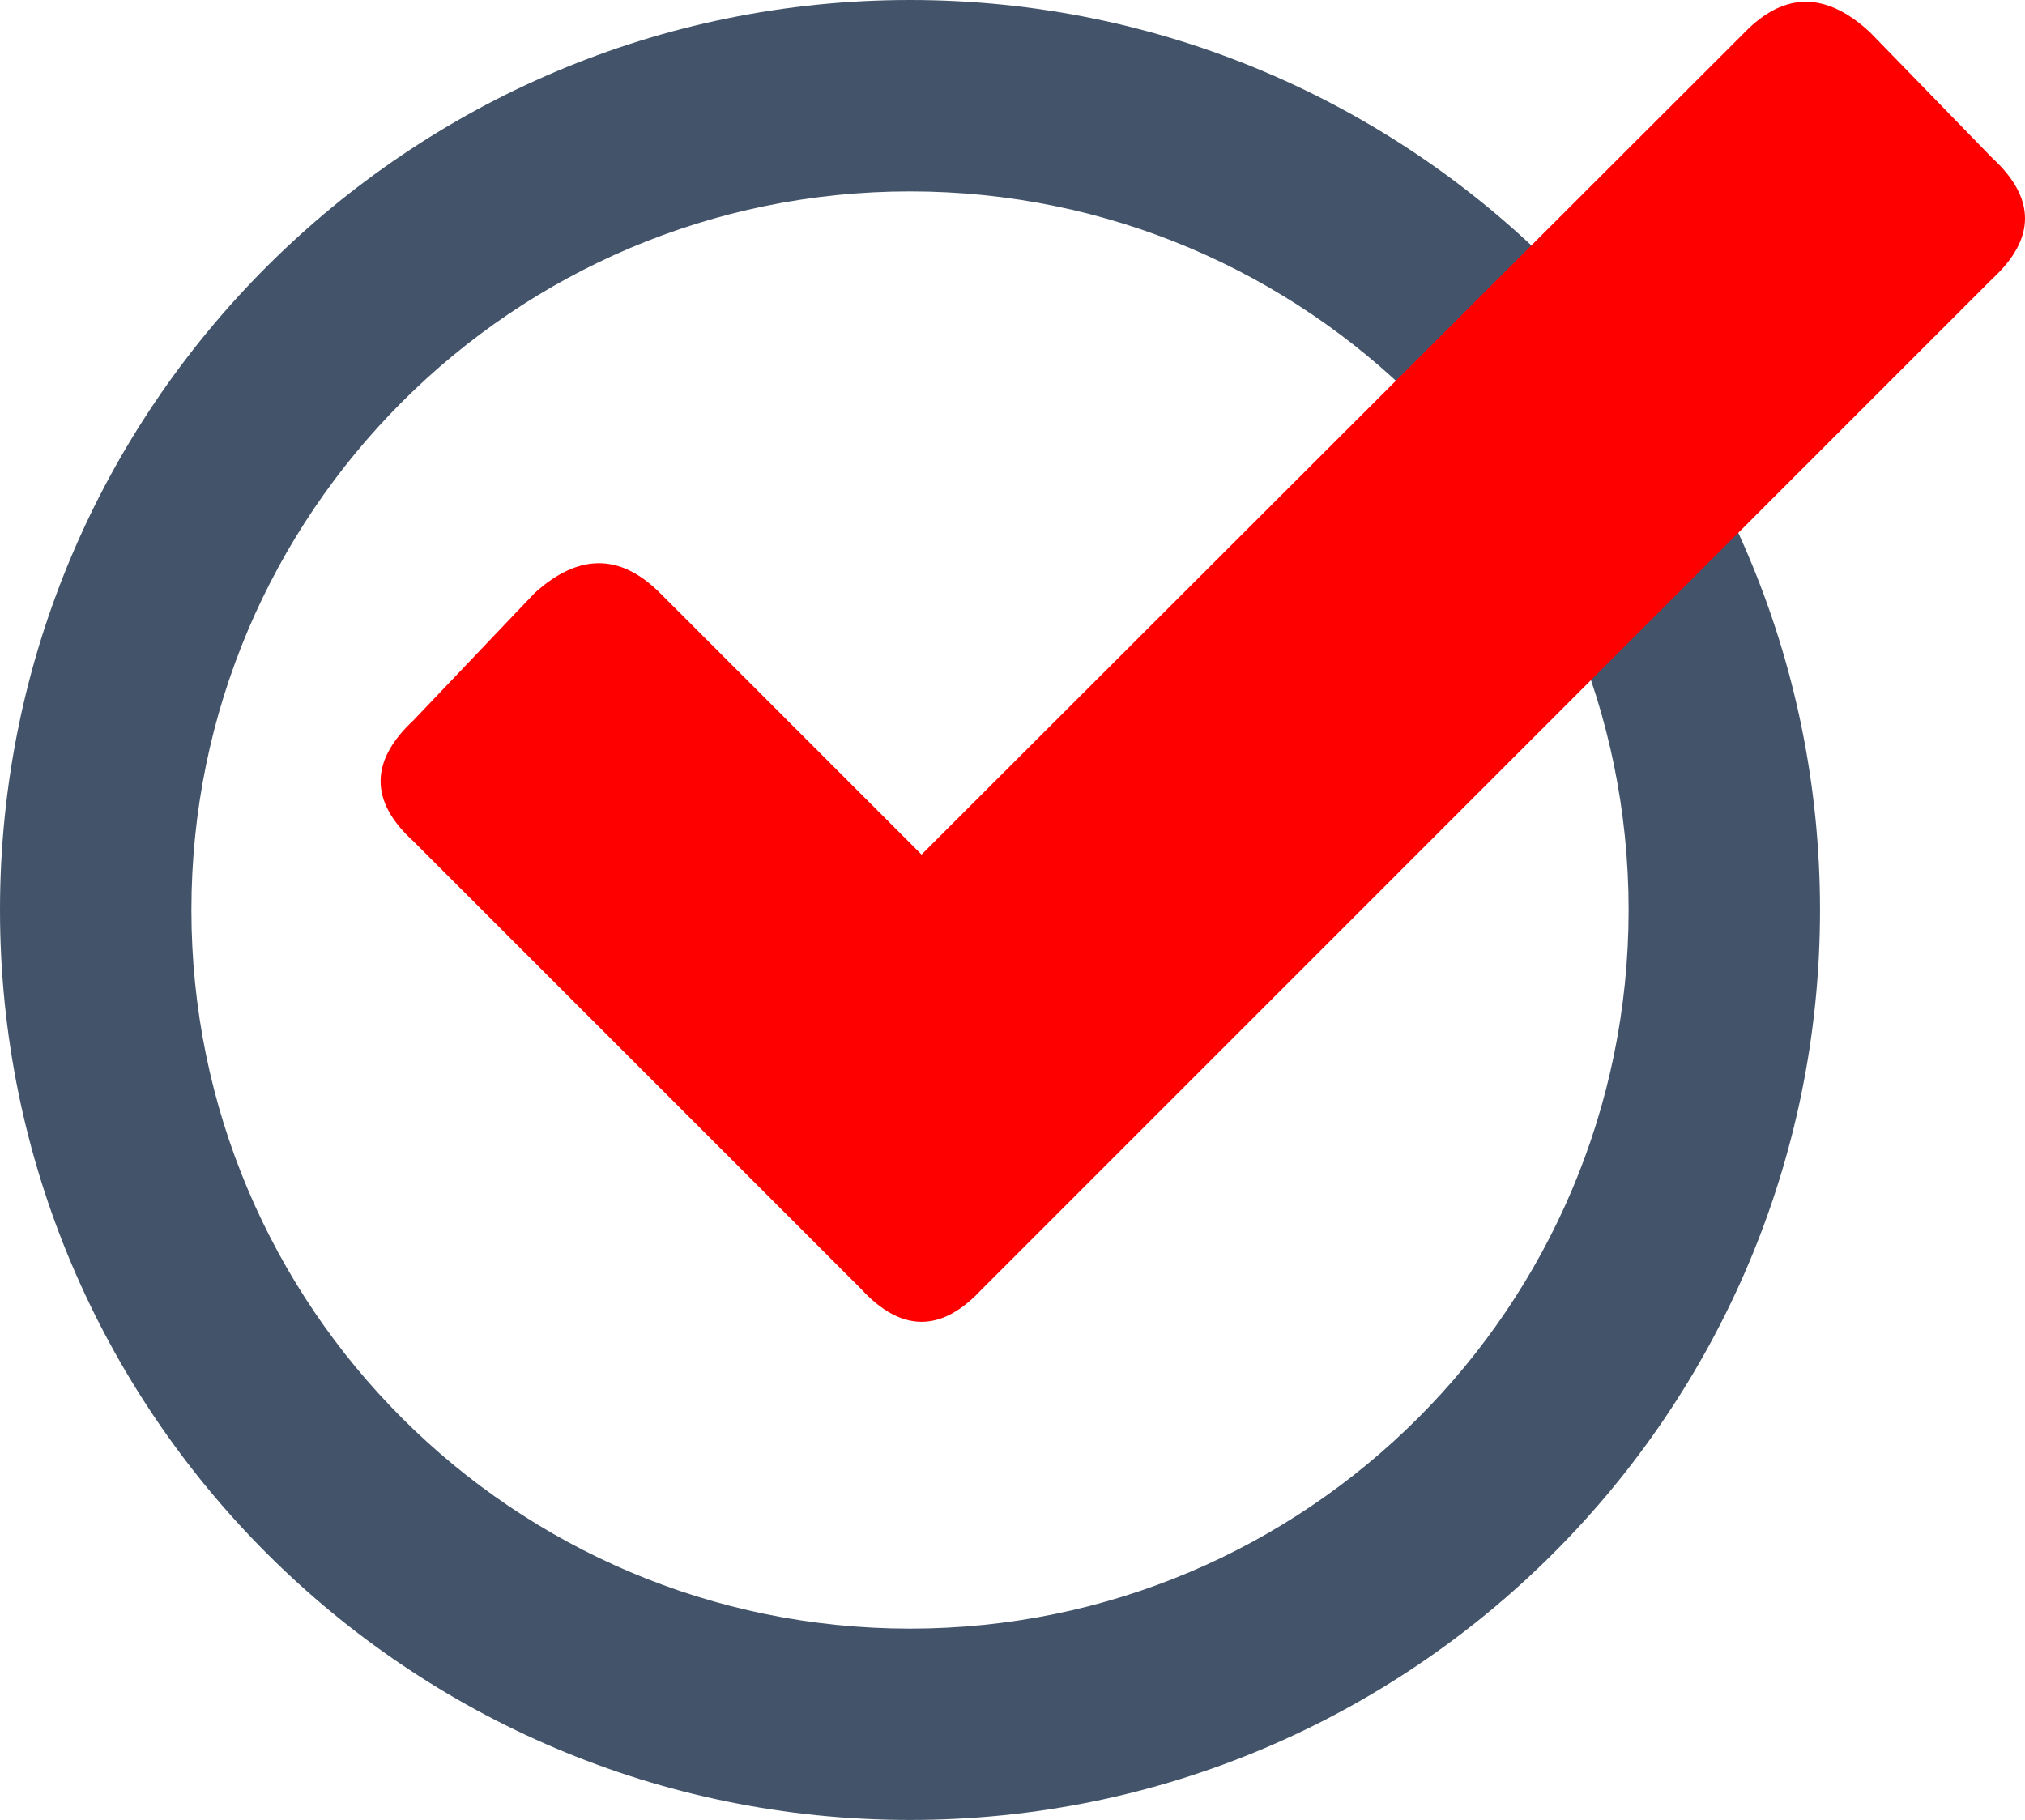 <?xml version="1.0" encoding="UTF-8"?><svg id="Layer_2" xmlns="http://www.w3.org/2000/svg" viewBox="0 0 24.736 22.232"><defs><style>.cls-1{fill:#43546a;fill-rule:evenodd;}.cls-2{fill:red;}</style></defs><g id="New"><g id="Text"><path class="cls-1" d="M11.116,2.338c4.845,0,8.778,3.933,8.778,8.778s-3.933,8.779-8.778,8.779S2.338,15.961,2.338,11.116,6.271,2.338,11.116,2.338ZM11.116,0c6.135,0,11.116,4.981,11.116,11.116s-4.981,11.116-11.116,11.116S0,17.251,0,11.116,4.981,0,11.116,0Z"/><path class="cls-2" d="M12.008,15.735L24.334,3.408c.536-.493.536-.987,0-1.48l-1.49-1.532c-.536-.499-1.047-.499-1.533,0l-10.054,10.043-3.194-3.194c-.486-.487-.997-.487-1.533,0l-1.479,1.554c-.536.499-.536.992,0,1.479l5.467,5.467c.493.536.986.536,1.479,0l.011-.01Z"/></g></g></svg>